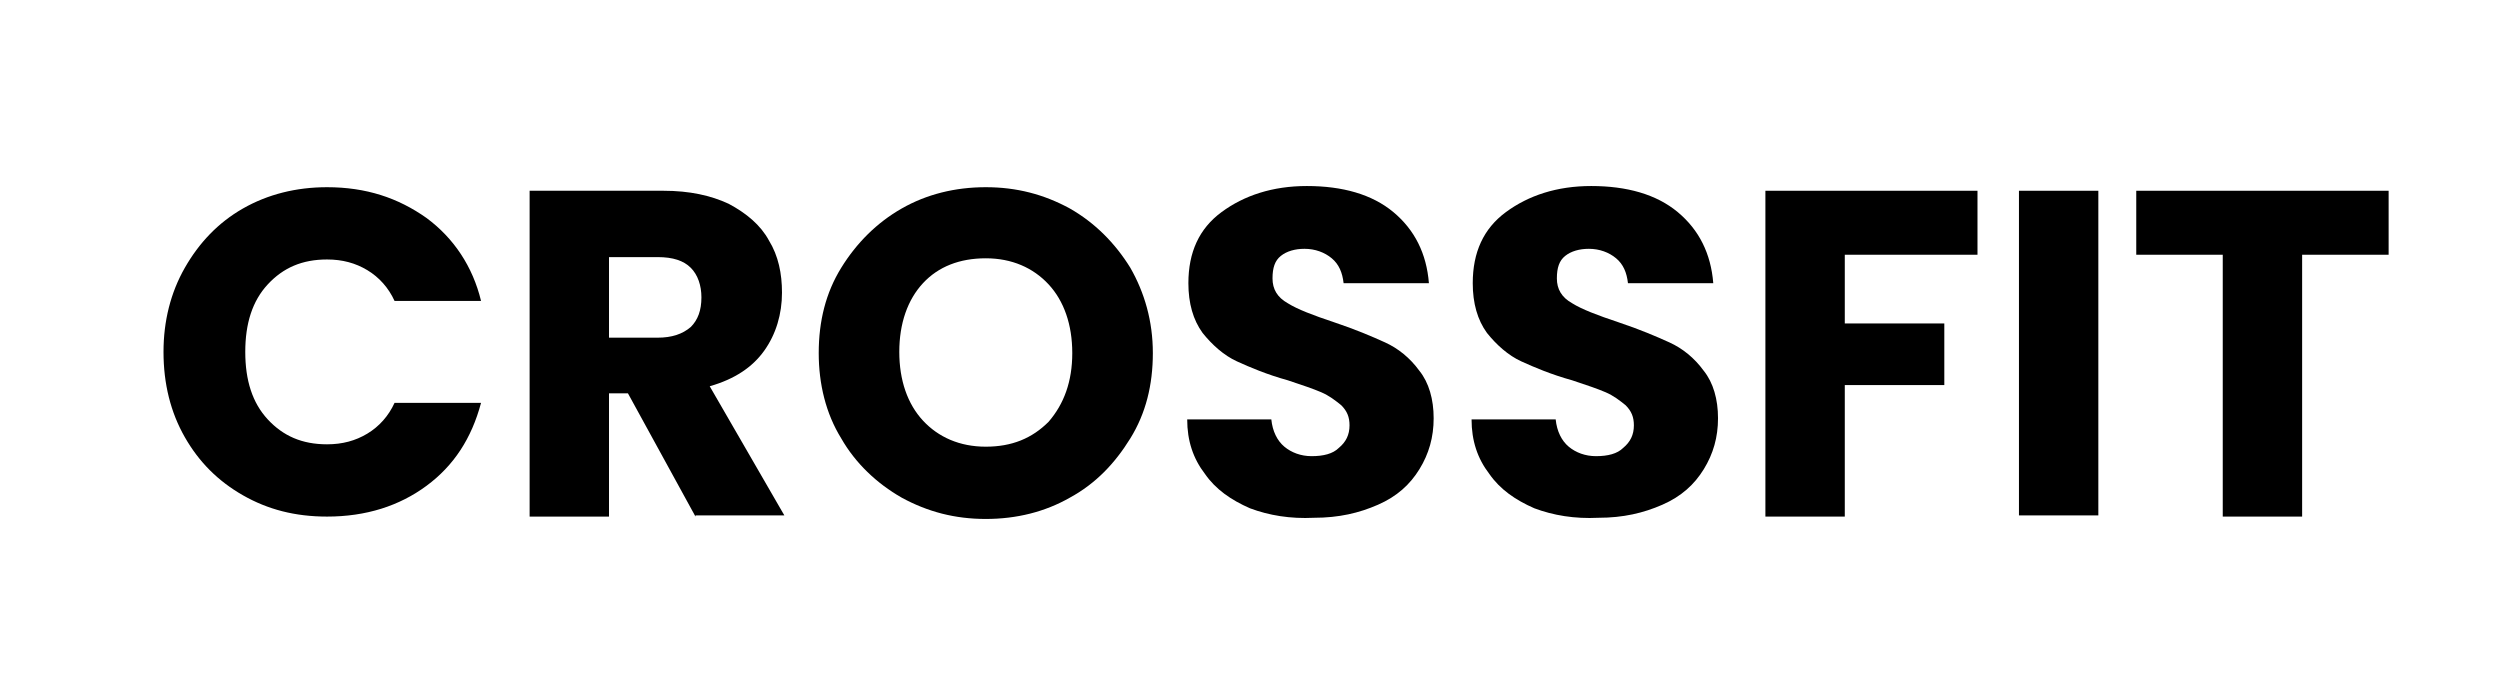 <?xml version="1.0" encoding="utf-8"?>
<!-- Generator: Adobe Illustrator 26.0.3, SVG Export Plug-In . SVG Version: 6.00 Build 0)  -->
<svg version="1.1" id="Layer_1" xmlns="http://www.w3.org/2000/svg" xmlns:xlink="http://www.w3.org/1999/xlink" x="0px" y="0px"
	 viewBox="0 0 211 59" style="enable-background:new 0 0 211 59;" xml:space="preserve">
<g>
	<path d="M15.6,22.6c1.2-2.1,2.8-3.8,4.9-5c2.1-1.2,4.5-1.8,7.1-1.8c3.3,0,6,0.9,8.4,2.6c2.3,1.7,3.9,4.1,4.6,7h-7.3
		c-0.5-1.1-1.3-2-2.3-2.6c-1-0.6-2.1-0.9-3.4-0.9c-2.1,0-3.7,0.7-5,2.1c-1.3,1.4-1.9,3.3-1.9,5.7c0,2.4,0.6,4.3,1.9,5.7
		s2.9,2.1,5,2.1c1.3,0,2.4-0.3,3.4-0.9c1-0.6,1.8-1.5,2.3-2.6h7.3c-0.8,3-2.3,5.3-4.6,7c-2.3,1.7-5.1,2.6-8.4,2.6
		c-2.7,0-5-0.6-7.1-1.8c-2.1-1.2-3.7-2.8-4.9-4.9c-1.2-2.1-1.8-4.5-1.8-7.2C13.8,27.1,14.4,24.7,15.6,22.6z"/>
	<path d="M58.7,43.6L53,33.2h-1.6v10.4h-6.7V16.1H56c2.2,0,4,0.4,5.5,1.1c1.5,0.8,2.7,1.8,3.4,3.1c0.8,1.3,1.1,2.8,1.1,4.4
		c0,1.8-0.5,3.5-1.5,4.9c-1,1.4-2.5,2.4-4.6,3l6.3,10.9H58.7z M51.4,28.5h4.1c1.2,0,2.1-0.3,2.8-0.9c0.6-0.6,0.9-1.4,0.9-2.5
		c0-1-0.3-1.9-0.9-2.5c-0.6-0.6-1.5-0.9-2.8-0.9h-4.1V28.5z"/>
	<path d="M76.1,42c-2.1-1.2-3.9-2.9-5.1-5c-1.3-2.1-1.9-4.6-1.9-7.2c0-2.7,0.6-5.1,1.9-7.2c1.3-2.1,3-3.8,5.1-5
		c2.1-1.2,4.5-1.8,7.1-1.8c2.6,0,4.9,0.6,7.1,1.8c2.1,1.2,3.8,2.9,5.1,5c1.2,2.1,1.9,4.5,1.9,7.2c0,2.7-0.6,5.1-1.9,7.2
		c-1.3,2.1-2.9,3.8-5.1,5c-2.1,1.2-4.5,1.8-7.1,1.8C80.6,43.8,78.3,43.2,76.1,42z M88.5,35.6c1.3-1.5,2-3.4,2-5.8
		c0-2.4-0.7-4.4-2-5.8s-3.1-2.2-5.3-2.2c-2.2,0-4,0.7-5.3,2.1c-1.3,1.4-2,3.4-2,5.8c0,2.4,0.7,4.4,2,5.8c1.3,1.4,3.1,2.2,5.3,2.2
		C85.4,37.7,87.1,37,88.5,35.6z"/>
	<path d="M105.5,42.9c-1.6-0.7-2.9-1.6-3.8-2.9c-1-1.3-1.5-2.8-1.5-4.6h7.1c0.1,1,0.5,1.8,1.1,2.3c0.6,0.5,1.4,0.8,2.3,0.8
		c1,0,1.8-0.2,2.3-0.7c0.6-0.5,0.9-1.1,0.9-1.9c0-0.7-0.2-1.2-0.7-1.7c-0.5-0.4-1-0.8-1.7-1.1c-0.7-0.3-1.6-0.6-2.8-1
		c-1.8-0.5-3.2-1.1-4.3-1.6c-1.1-0.5-2.1-1.4-2.9-2.4c-0.8-1.1-1.2-2.5-1.2-4.2c0-2.6,0.9-4.6,2.8-6s4.3-2.2,7.2-2.2
		c3,0,5.5,0.7,7.3,2.2s2.8,3.5,3,6h-7.2c-0.1-0.9-0.4-1.6-1-2.1c-0.6-0.5-1.4-0.8-2.3-0.8c-0.8,0-1.5,0.2-2,0.6
		c-0.5,0.4-0.7,1-0.7,1.9c0,0.9,0.4,1.6,1.3,2.1c0.8,0.5,2.1,1,3.9,1.6c1.8,0.6,3.2,1.2,4.3,1.7c1.1,0.5,2.1,1.3,2.9,2.4
		c0.8,1,1.2,2.4,1.2,4c0,1.6-0.4,3-1.2,4.3c-0.8,1.3-1.9,2.3-3.5,3s-3.3,1.1-5.4,1.1C108.9,43.8,107.1,43.5,105.5,42.9z"/>
	<path d="M129.5,42.9c-1.6-0.7-2.9-1.6-3.8-2.9c-1-1.3-1.5-2.8-1.5-4.6h7.1c0.1,1,0.5,1.8,1.1,2.3c0.6,0.5,1.4,0.8,2.3,0.8
		c1,0,1.8-0.2,2.3-0.7c0.6-0.5,0.9-1.1,0.9-1.9c0-0.7-0.2-1.2-0.7-1.7c-0.5-0.4-1-0.8-1.7-1.1c-0.7-0.3-1.6-0.6-2.8-1
		c-1.8-0.5-3.2-1.1-4.3-1.6c-1.1-0.5-2.1-1.4-2.9-2.4c-0.8-1.1-1.2-2.5-1.2-4.2c0-2.6,0.9-4.6,2.8-6s4.3-2.2,7.2-2.2
		c3,0,5.5,0.7,7.3,2.2s2.8,3.5,3,6h-7.2c-0.1-0.9-0.4-1.6-1-2.1c-0.6-0.5-1.4-0.8-2.3-0.8c-0.8,0-1.5,0.2-2,0.6
		c-0.5,0.4-0.7,1-0.7,1.9c0,0.9,0.4,1.6,1.3,2.1c0.8,0.5,2.1,1,3.9,1.6c1.8,0.6,3.2,1.2,4.3,1.7c1.1,0.5,2.1,1.3,2.9,2.4
		c0.8,1,1.2,2.4,1.2,4c0,1.6-0.4,3-1.2,4.3c-0.8,1.3-1.9,2.3-3.5,3s-3.3,1.1-5.4,1.1C132.9,43.8,131.1,43.5,129.5,42.9z"/>
	<path d="M166.9,16.1v5.4h-11.2v5.8h8.4v5.2h-8.4v11.1H149V16.1H166.9z"/>
	<path d="M177.1,16.1v27.4h-6.7V16.1H177.1z"/>
	<path d="M201.6,16.1v5.4h-7.3v22.1h-6.7V21.5h-7.3v-5.4H201.6z"/>
</g>
</svg>

